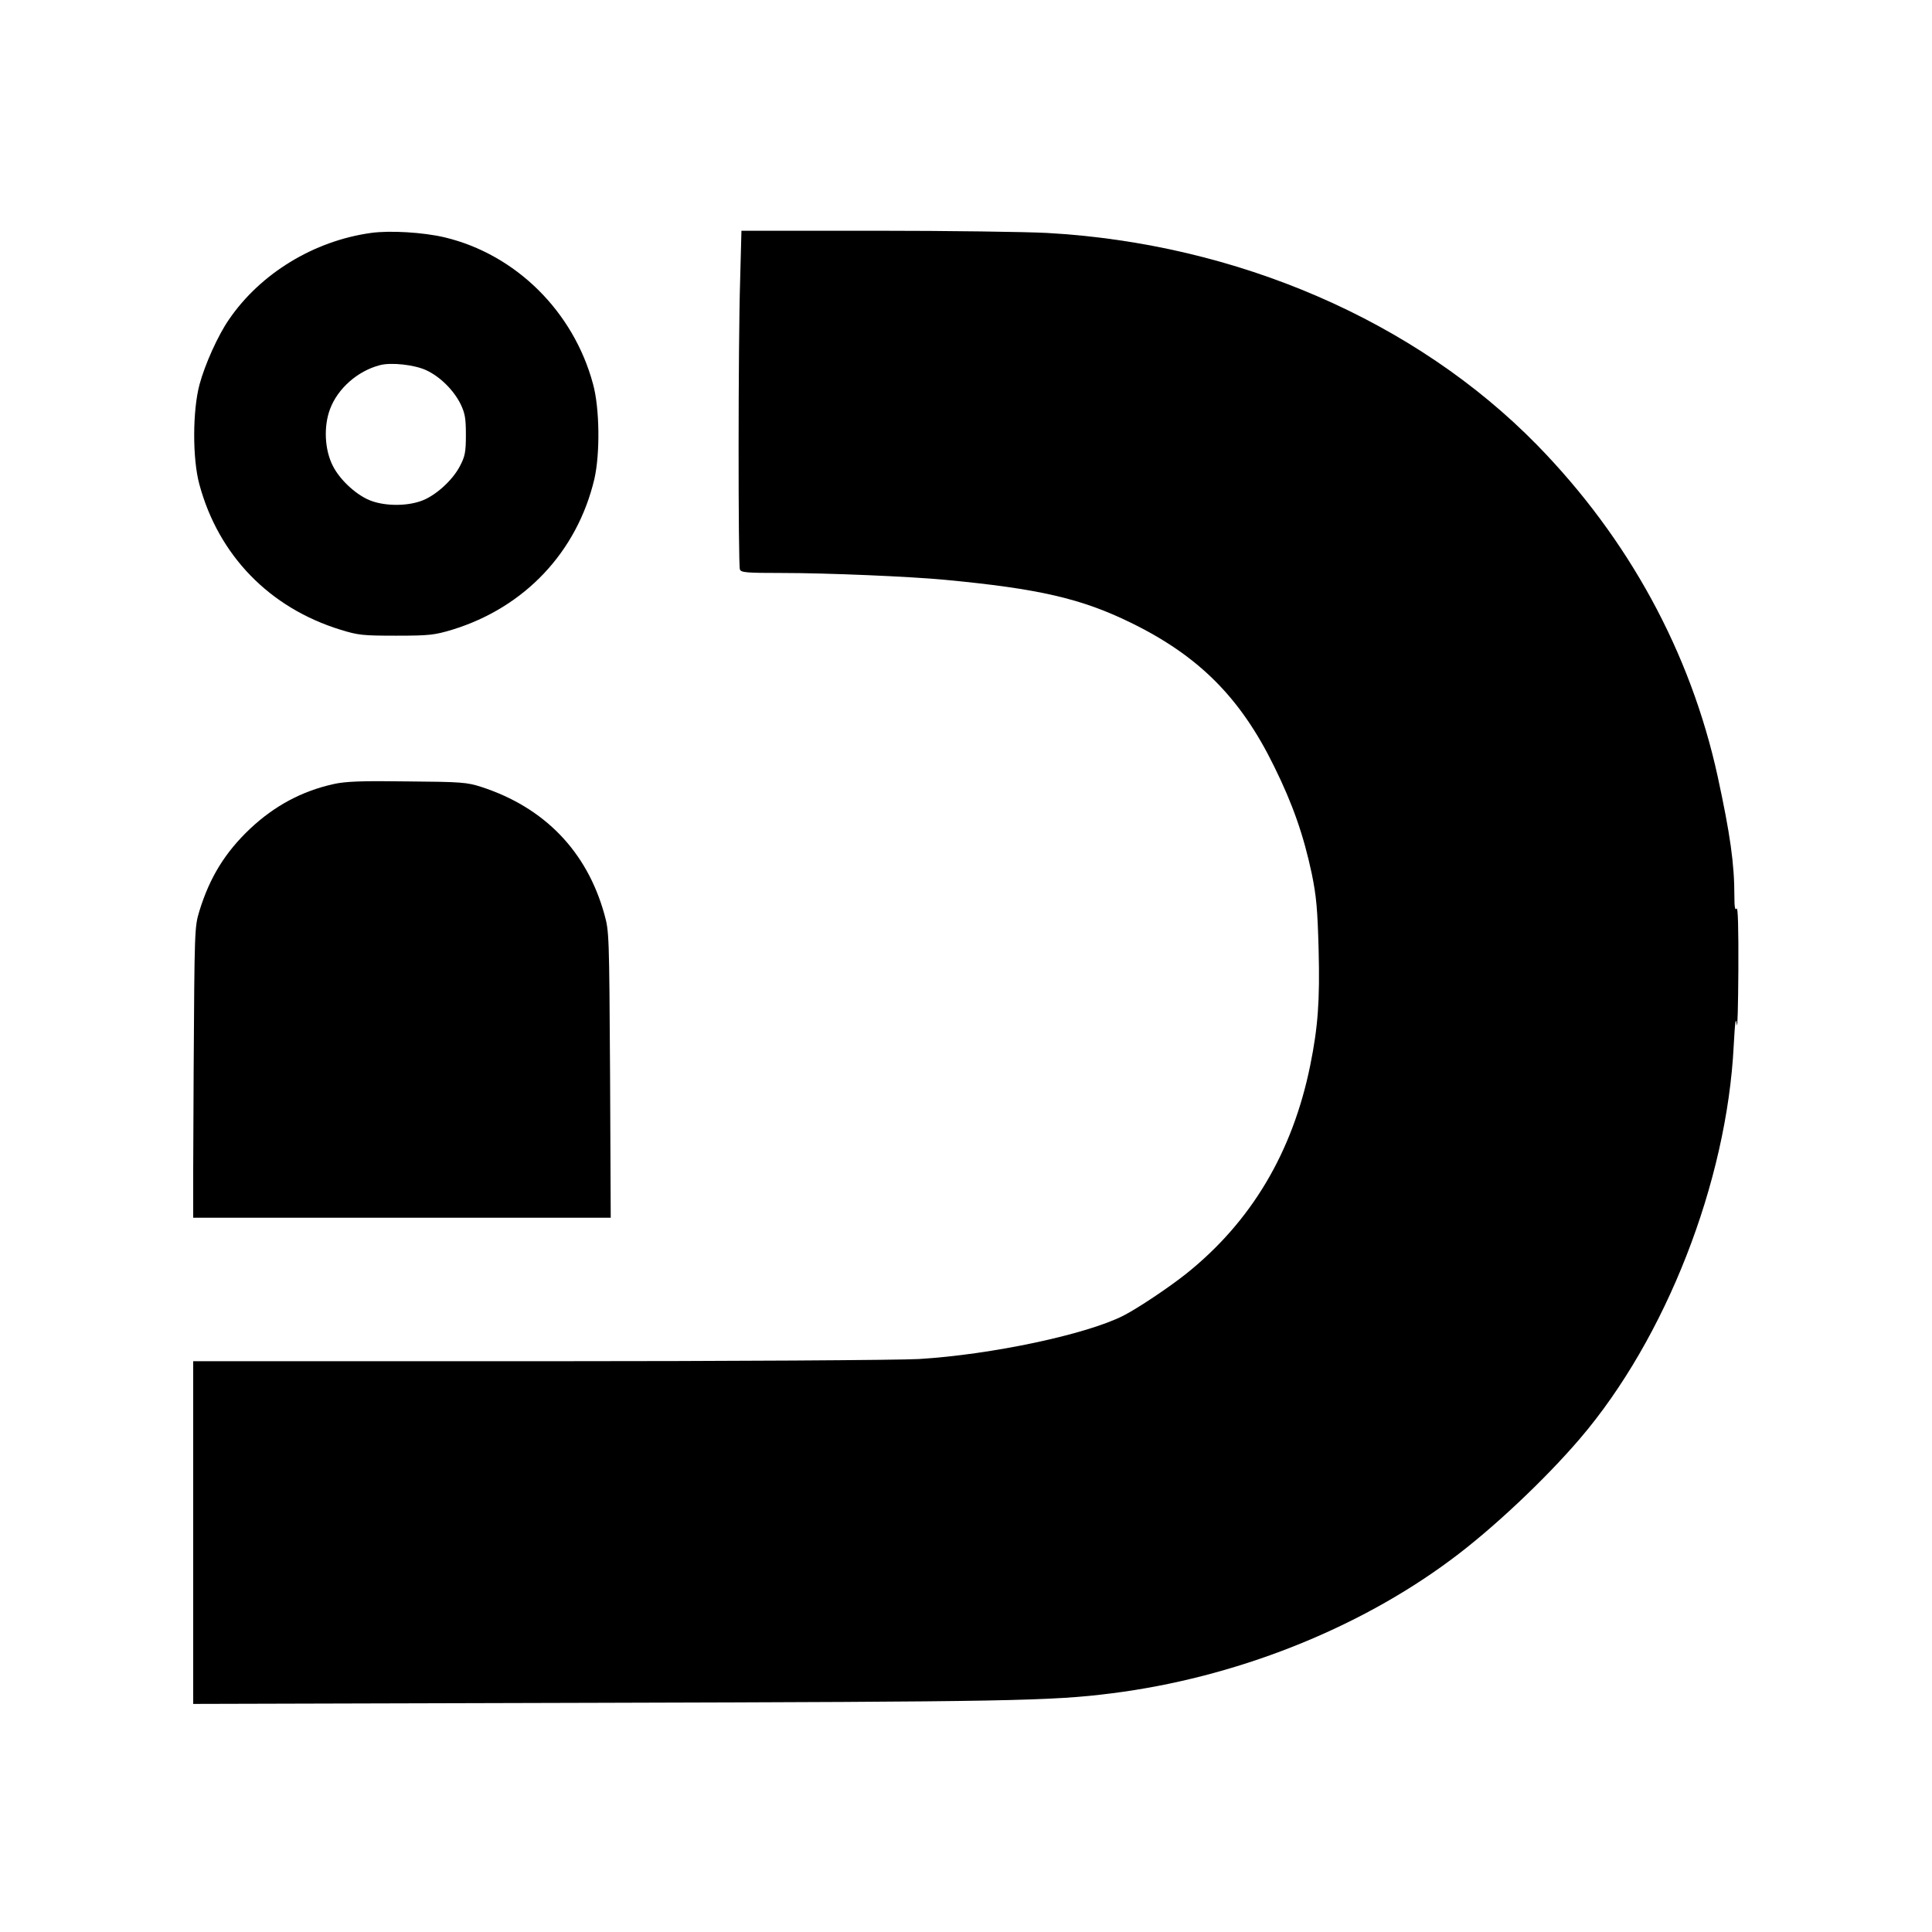 <svg xmlns="http://www.w3.org/2000/svg" version="1.1" xmlns:xlink="http://www.w3.org/1999/xlink" xmlns:svgjs="http://svgjs.dev/svgjs" width="1000" height="1000"><rect width="100%" height="100%" fill="#808080" stroke="none"/><g clip-path="url(#SvgjsClipPath1067)"><rect width="1000" height="1000" fill="#ffffff"></rect><g transform="matrix(0.8,0,0,0.8,100,100)"><svg xmlns="http://www.w3.org/2000/svg" version="1.1" xmlns:xlink="http://www.w3.org/1999/xlink" xmlns:svgjs="http://svgjs.dev/svgjs" width="1000" height="1000"><svg width="1000" height="1000" viewBox="0 0 1000 1000" fill="none" xmlns="http://www.w3.org/2000/svg">
<g clip-path="url(#clip0_2144_192)">
<path d="M115 25.715C78 30.858 43.429 52 23.143 81.715C16 92 7.572 110.858 4.143 123.572C-0.429 140.429 -0.571 171.715 4 188.429C16.429 234.429 49.429 268.286 95.286 282.429C106.857 286 109.714 286.286 131.429 286.286C152.857 286.286 156.143 285.858 167.572 282.429C214.572 268 248.429 232 259.572 184.858C263.286 168.572 263 139.143 258.714 123.572C246.143 76.572 208.714 39.572 162.714 28.572C148.857 25.286 127.143 24 115 25.715ZM150.857 114.572C159.714 118.715 168.429 127.286 173 136.429C175.857 142.429 176.429 145.572 176.429 156.429C176.429 167.572 175.857 170.286 172.572 176.572C167.572 186.143 156.143 196.286 147 199.286C137.857 202.429 125 202.429 115.857 199.286C106.714 196.286 95.286 186.143 90.429 176.572C85 166.143 84.286 150.858 88.572 139.572C93.572 126.286 106.429 115 120.714 111.286C128 109.286 143.286 111 150.857 114.572Z" fill="black"></path>
<path d="M353.857 56.714C352.571 97.286 352.571 240.429 353.714 243.429C354.429 245.429 358.143 245.714 380.571 245.714C410.571 245.714 463.857 248 486.429 250.143C546.857 255.857 574.429 262.143 606.572 277.857C650.429 299.286 677.429 326.143 699.286 370.714C711.429 395.286 718.429 415.429 723.714 440.286C726.714 455 727.429 463.143 728.143 489.286C729 522.572 727.714 539.572 722.714 564.286C711.286 620.572 684.572 665.429 642.429 699.143C631.286 708 611 721.572 601.714 726.286C577.714 738.429 516.572 751.429 469.571 754.286C457.571 755 347.143 755.714 224 755.714H0V866.572V977.429L262.571 976.714C526.714 976 555.143 975.572 594.286 970.572C673.572 960.572 752.857 929.429 813.572 884.286C840.143 864.714 874.714 832.143 897.286 805.714C952.714 740.857 992.286 639.857 996.714 551.429C997.572 535.857 998 532.429 998.714 537.857C999.143 541.714 999.572 526 999.714 502.857C999.857 475.143 999.429 461.429 998.572 462.857C997.572 464.286 997.143 461.857 997.143 454.857C997.143 433.714 994.429 414.714 986.286 377.143C968.714 297 928.714 223.572 869.572 163C790.857 82.572 675.286 32.572 552.429 25.714C539 25 488.857 24.286 441.286 24.286H354.714L353.857 56.714Z" fill="black"></path>
<path d="M90.857 382.286C70.286 386.857 52.714 396.286 36.857 411.143C20.714 426.429 10.714 442.572 4 464.429C0.857 474.857 0.857 476 0.286 568.857L-0.143 662.857H135H270.143L269.714 570.286C269.143 479.715 269.143 477.572 266 466.429C254.714 425.857 227.286 397.429 186.429 384.143C177.143 381.143 173.571 380.857 138.571 380.572C108.714 380.143 98.572 380.572 90.857 382.286Z" fill="black"></path>
</g>
<defs>
<clipPath id="clip0_2144_192">
<rect width="1000" height="1000" fill="white"></rect>
</clipPath>
<clipPath id="SvgjsClipPath1067"><rect width="1000" height="1000" x="0" y="0" rx="0" ry="0"></rect></clipPath></defs>
</svg></svg></g></g></svg>